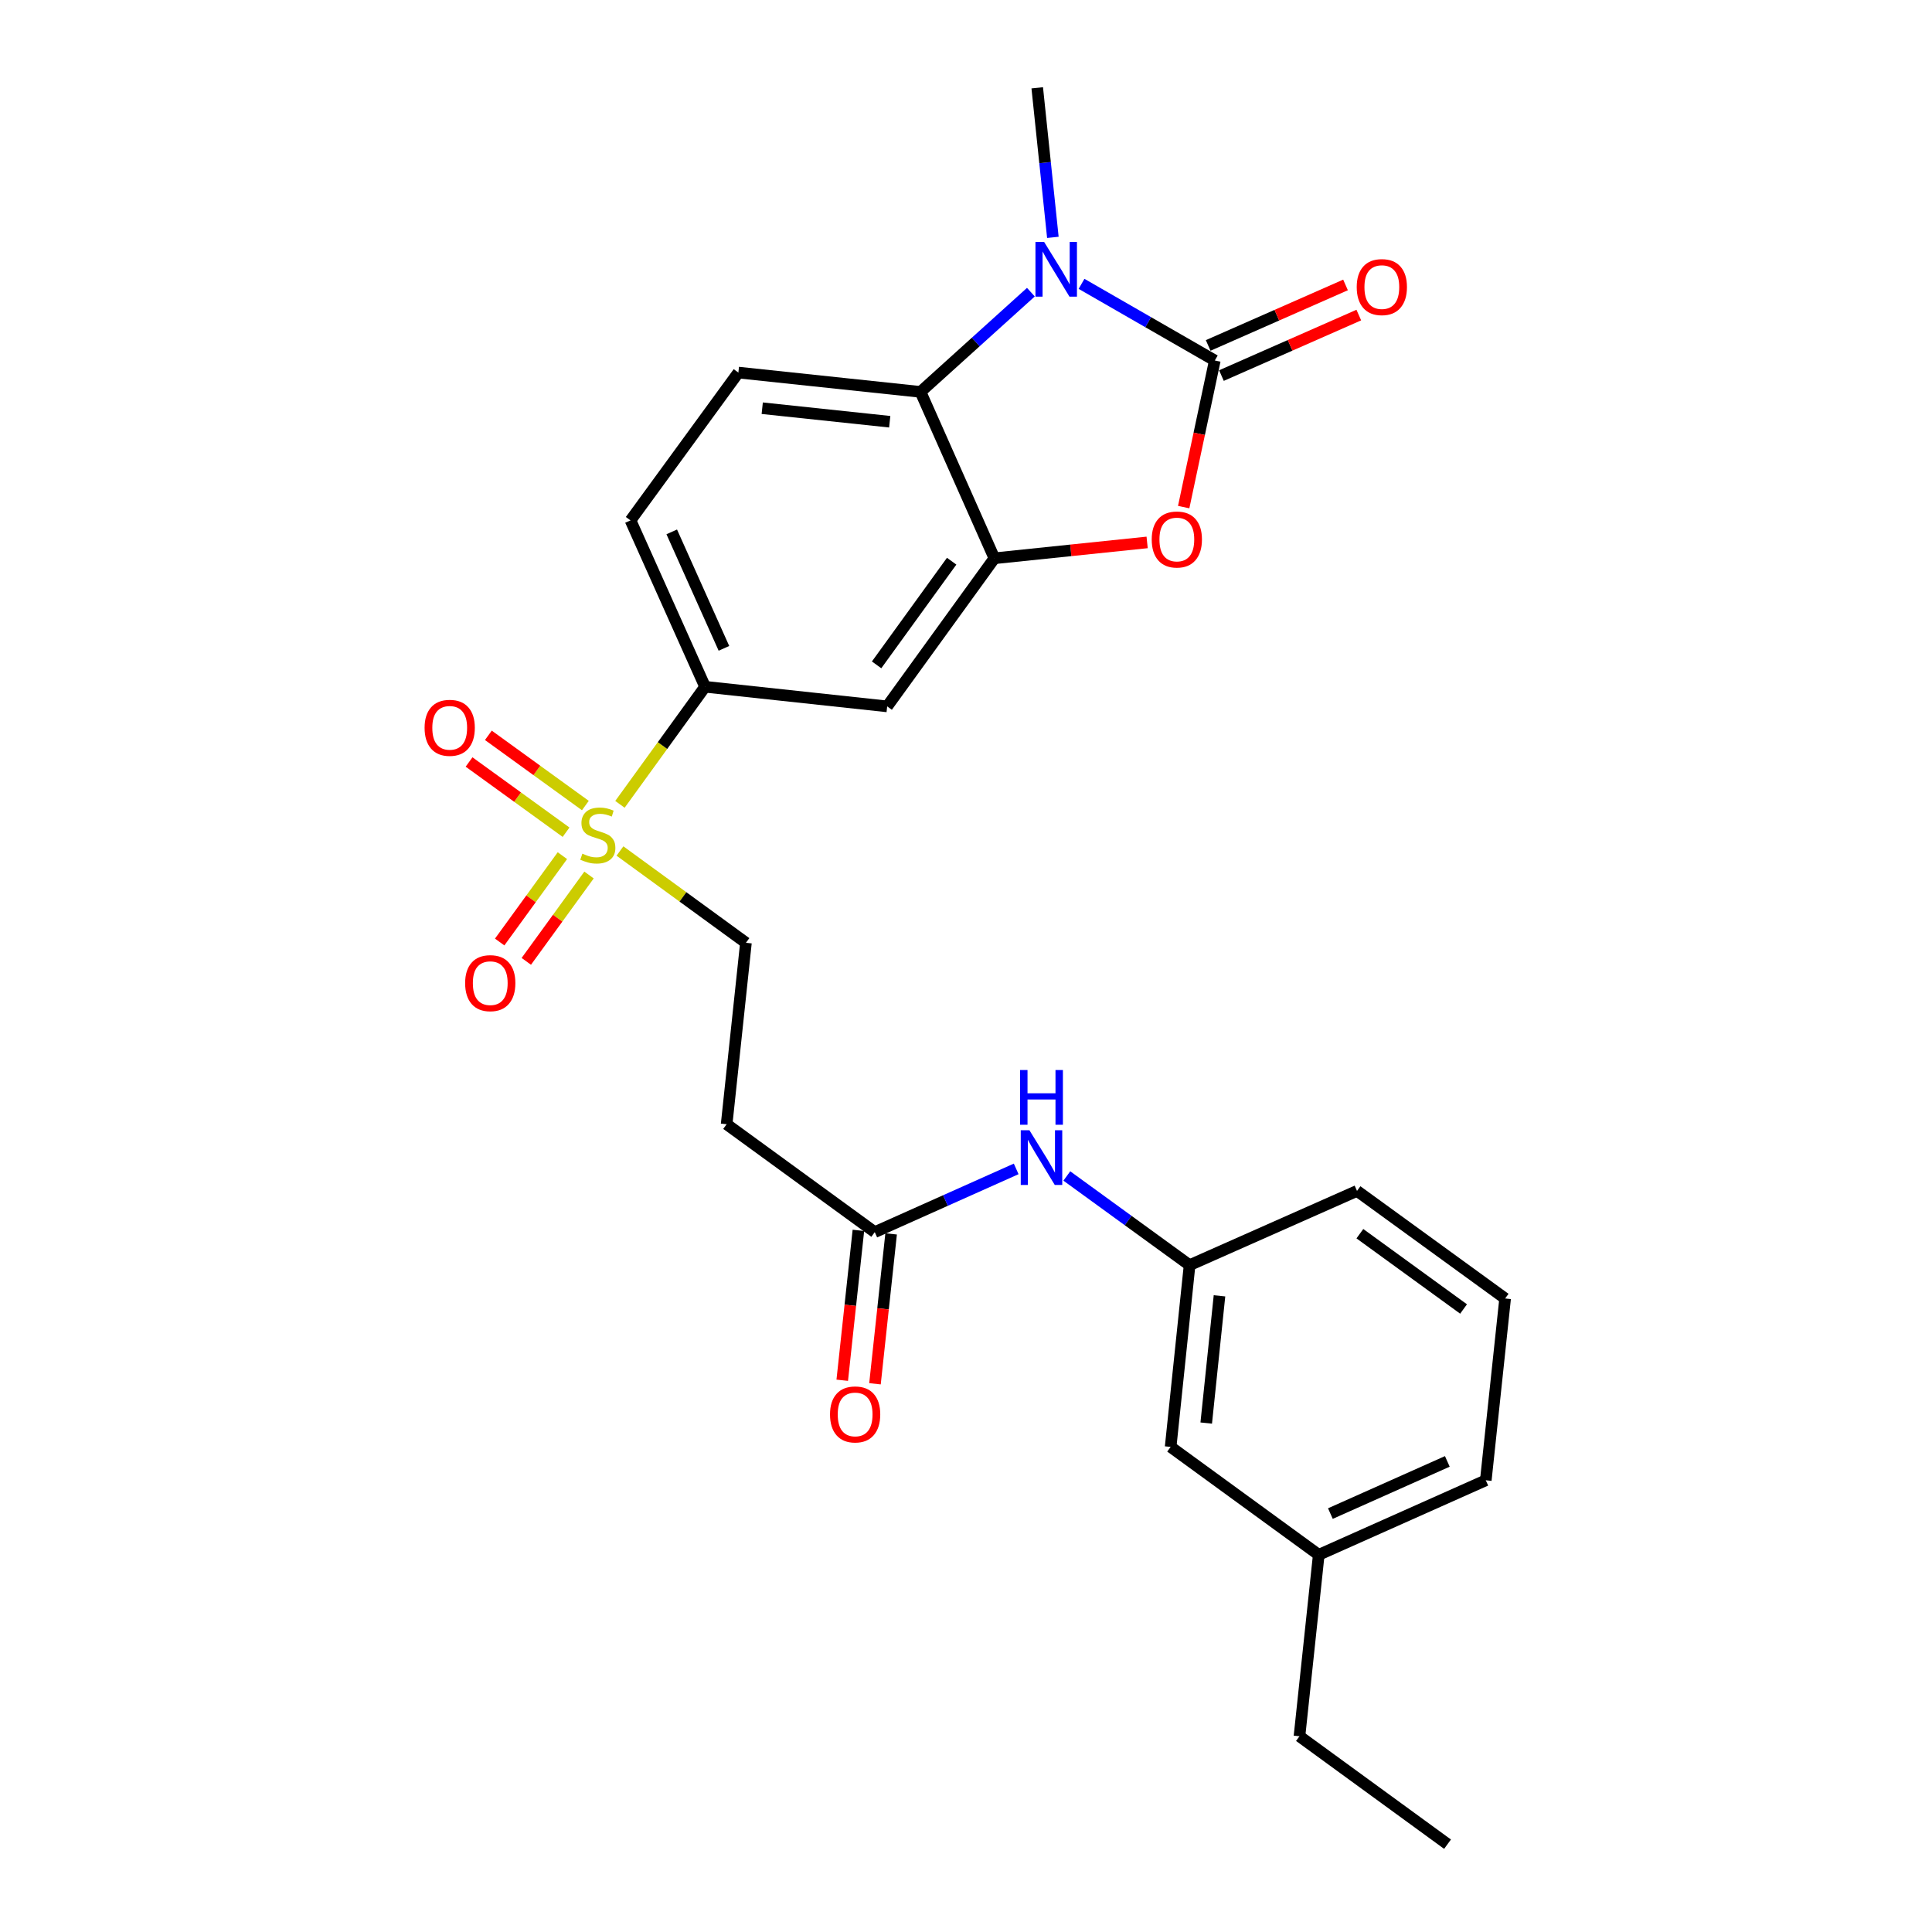 <?xml version='1.0' encoding='iso-8859-1'?>
<svg version='1.1' baseProfile='full'
              xmlns='http://www.w3.org/2000/svg'
                      xmlns:rdkit='http://www.rdkit.org/xml'
                      xmlns:xlink='http://www.w3.org/1999/xlink'
                  xml:space='preserve'
width='1000px' height='1000px' viewBox='0 0 1000 1000'>
<!-- END OF HEADER -->
<rect style='opacity:1.0;fill:#FFFFFF;stroke:none' width='1000' height='1000' x='0' y='0'> </rect>
<path class='bond-0' d='M 628.782,186.598 L 594.29,166.758' style='fill:none;fill-rule:evenodd;stroke:#000000;stroke-width:6px;stroke-linecap:butt;stroke-linejoin:miter;stroke-opacity:1' />
<path class='bond-0' d='M 594.29,166.758 L 559.798,146.919' style='fill:none;fill-rule:evenodd;stroke:#0000FF;stroke-width:6px;stroke-linecap:butt;stroke-linejoin:miter;stroke-opacity:1' />
<path class='bond-2' d='M 628.782,186.598 L 620.727,224.536' style='fill:none;fill-rule:evenodd;stroke:#000000;stroke-width:6px;stroke-linecap:butt;stroke-linejoin:miter;stroke-opacity:1' />
<path class='bond-2' d='M 620.727,224.536 L 612.673,262.474' style='fill:none;fill-rule:evenodd;stroke:#FF0000;stroke-width:6px;stroke-linecap:butt;stroke-linejoin:miter;stroke-opacity:1' />
<path class='bond-11' d='M 632.217,194.395 L 667.764,178.736' style='fill:none;fill-rule:evenodd;stroke:#000000;stroke-width:6px;stroke-linecap:butt;stroke-linejoin:miter;stroke-opacity:1' />
<path class='bond-11' d='M 667.764,178.736 L 703.311,163.078' style='fill:none;fill-rule:evenodd;stroke:#FF0000;stroke-width:6px;stroke-linecap:butt;stroke-linejoin:miter;stroke-opacity:1' />
<path class='bond-11' d='M 625.348,178.801 L 660.895,163.143' style='fill:none;fill-rule:evenodd;stroke:#000000;stroke-width:6px;stroke-linecap:butt;stroke-linejoin:miter;stroke-opacity:1' />
<path class='bond-11' d='M 660.895,163.143 L 696.442,147.485' style='fill:none;fill-rule:evenodd;stroke:#FF0000;stroke-width:6px;stroke-linecap:butt;stroke-linejoin:miter;stroke-opacity:1' />
<path class='bond-4' d='M 533.584,151.223 L 505.021,177.032' style='fill:none;fill-rule:evenodd;stroke:#0000FF;stroke-width:6px;stroke-linecap:butt;stroke-linejoin:miter;stroke-opacity:1' />
<path class='bond-4' d='M 505.021,177.032 L 476.459,202.842' style='fill:none;fill-rule:evenodd;stroke:#000000;stroke-width:6px;stroke-linecap:butt;stroke-linejoin:miter;stroke-opacity:1' />
<path class='bond-19' d='M 544.963,122.859 L 540.918,84.157' style='fill:none;fill-rule:evenodd;stroke:#0000FF;stroke-width:6px;stroke-linecap:butt;stroke-linejoin:miter;stroke-opacity:1' />
<path class='bond-19' d='M 540.918,84.157 L 536.874,45.455' style='fill:none;fill-rule:evenodd;stroke:#000000;stroke-width:6px;stroke-linecap:butt;stroke-linejoin:miter;stroke-opacity:1' />
<path class='bond-1' d='M 320.881,416.327 L 342.914,385.897' style='fill:none;fill-rule:evenodd;stroke:#CCCC00;stroke-width:6px;stroke-linecap:butt;stroke-linejoin:miter;stroke-opacity:1' />
<path class='bond-1' d='M 342.914,385.897 L 364.946,355.468' style='fill:none;fill-rule:evenodd;stroke:#000000;stroke-width:6px;stroke-linecap:butt;stroke-linejoin:miter;stroke-opacity:1' />
<path class='bond-9' d='M 320.886,440.479 L 353.49,464.233' style='fill:none;fill-rule:evenodd;stroke:#CCCC00;stroke-width:6px;stroke-linecap:butt;stroke-linejoin:miter;stroke-opacity:1' />
<path class='bond-9' d='M 353.49,464.233 L 386.094,487.987' style='fill:none;fill-rule:evenodd;stroke:#000000;stroke-width:6px;stroke-linecap:butt;stroke-linejoin:miter;stroke-opacity:1' />
<path class='bond-12' d='M 302.985,416.948 L 277.88,398.775' style='fill:none;fill-rule:evenodd;stroke:#CCCC00;stroke-width:6px;stroke-linecap:butt;stroke-linejoin:miter;stroke-opacity:1' />
<path class='bond-12' d='M 277.88,398.775 L 252.776,380.602' style='fill:none;fill-rule:evenodd;stroke:#FF0000;stroke-width:6px;stroke-linecap:butt;stroke-linejoin:miter;stroke-opacity:1' />
<path class='bond-12' d='M 292.993,430.751 L 267.889,412.577' style='fill:none;fill-rule:evenodd;stroke:#CCCC00;stroke-width:6px;stroke-linecap:butt;stroke-linejoin:miter;stroke-opacity:1' />
<path class='bond-12' d='M 267.889,412.577 L 242.784,394.404' style='fill:none;fill-rule:evenodd;stroke:#FF0000;stroke-width:6px;stroke-linecap:butt;stroke-linejoin:miter;stroke-opacity:1' />
<path class='bond-13' d='M 291.093,442.891 L 274.861,465.238' style='fill:none;fill-rule:evenodd;stroke:#CCCC00;stroke-width:6px;stroke-linecap:butt;stroke-linejoin:miter;stroke-opacity:1' />
<path class='bond-13' d='M 274.861,465.238 L 258.629,487.586' style='fill:none;fill-rule:evenodd;stroke:#FF0000;stroke-width:6px;stroke-linecap:butt;stroke-linejoin:miter;stroke-opacity:1' />
<path class='bond-13' d='M 304.88,452.905 L 288.648,475.252' style='fill:none;fill-rule:evenodd;stroke:#CCCC00;stroke-width:6px;stroke-linecap:butt;stroke-linejoin:miter;stroke-opacity:1' />
<path class='bond-13' d='M 288.648,475.252 L 272.415,497.599' style='fill:none;fill-rule:evenodd;stroke:#FF0000;stroke-width:6px;stroke-linecap:butt;stroke-linejoin:miter;stroke-opacity:1' />
<path class='bond-3' d='M 593.757,280.756 L 554.23,284.862' style='fill:none;fill-rule:evenodd;stroke:#FF0000;stroke-width:6px;stroke-linecap:butt;stroke-linejoin:miter;stroke-opacity:1' />
<path class='bond-3' d='M 554.23,284.862 L 514.703,288.967' style='fill:none;fill-rule:evenodd;stroke:#000000;stroke-width:6px;stroke-linecap:butt;stroke-linejoin:miter;stroke-opacity:1' />
<path class='bond-6' d='M 514.703,288.967 L 459.202,365.625' style='fill:none;fill-rule:evenodd;stroke:#000000;stroke-width:6px;stroke-linecap:butt;stroke-linejoin:miter;stroke-opacity:1' />
<path class='bond-6' d='M 492.576,290.473 L 453.726,344.134' style='fill:none;fill-rule:evenodd;stroke:#000000;stroke-width:6px;stroke-linecap:butt;stroke-linejoin:miter;stroke-opacity:1' />
<path class='bond-26' d='M 514.703,288.967 L 476.459,202.842' style='fill:none;fill-rule:evenodd;stroke:#000000;stroke-width:6px;stroke-linecap:butt;stroke-linejoin:miter;stroke-opacity:1' />
<path class='bond-8' d='M 476.459,202.842 L 382.184,192.846' style='fill:none;fill-rule:evenodd;stroke:#000000;stroke-width:6px;stroke-linecap:butt;stroke-linejoin:miter;stroke-opacity:1' />
<path class='bond-8' d='M 460.521,218.287 L 394.529,211.289' style='fill:none;fill-rule:evenodd;stroke:#000000;stroke-width:6px;stroke-linecap:butt;stroke-linejoin:miter;stroke-opacity:1' />
<path class='bond-5' d='M 364.946,355.468 L 459.202,365.625' style='fill:none;fill-rule:evenodd;stroke:#000000;stroke-width:6px;stroke-linecap:butt;stroke-linejoin:miter;stroke-opacity:1' />
<path class='bond-27' d='M 364.946,355.468 L 326.351,269.353' style='fill:none;fill-rule:evenodd;stroke:#000000;stroke-width:6px;stroke-linecap:butt;stroke-linejoin:miter;stroke-opacity:1' />
<path class='bond-27' d='M 374.706,335.582 L 347.69,275.301' style='fill:none;fill-rule:evenodd;stroke:#000000;stroke-width:6px;stroke-linecap:butt;stroke-linejoin:miter;stroke-opacity:1' />
<path class='bond-7' d='M 452.775,637.745 L 376.107,581.903' style='fill:none;fill-rule:evenodd;stroke:#000000;stroke-width:6px;stroke-linecap:butt;stroke-linejoin:miter;stroke-opacity:1' />
<path class='bond-14' d='M 452.775,637.745 L 489.375,621.381' style='fill:none;fill-rule:evenodd;stroke:#000000;stroke-width:6px;stroke-linecap:butt;stroke-linejoin:miter;stroke-opacity:1' />
<path class='bond-14' d='M 489.375,621.381 L 525.976,605.018' style='fill:none;fill-rule:evenodd;stroke:#0000FF;stroke-width:6px;stroke-linecap:butt;stroke-linejoin:miter;stroke-opacity:1' />
<path class='bond-17' d='M 444.304,636.832 L 440.124,675.625' style='fill:none;fill-rule:evenodd;stroke:#000000;stroke-width:6px;stroke-linecap:butt;stroke-linejoin:miter;stroke-opacity:1' />
<path class='bond-17' d='M 440.124,675.625 L 435.945,714.417' style='fill:none;fill-rule:evenodd;stroke:#FF0000;stroke-width:6px;stroke-linecap:butt;stroke-linejoin:miter;stroke-opacity:1' />
<path class='bond-17' d='M 461.245,638.657 L 457.066,677.45' style='fill:none;fill-rule:evenodd;stroke:#000000;stroke-width:6px;stroke-linecap:butt;stroke-linejoin:miter;stroke-opacity:1' />
<path class='bond-17' d='M 457.066,677.45 L 452.886,716.242' style='fill:none;fill-rule:evenodd;stroke:#FF0000;stroke-width:6px;stroke-linecap:butt;stroke-linejoin:miter;stroke-opacity:1' />
<path class='bond-15' d='M 382.184,192.846 L 326.351,269.353' style='fill:none;fill-rule:evenodd;stroke:#000000;stroke-width:6px;stroke-linecap:butt;stroke-linejoin:miter;stroke-opacity:1' />
<path class='bond-10' d='M 386.094,487.987 L 376.107,581.903' style='fill:none;fill-rule:evenodd;stroke:#000000;stroke-width:6px;stroke-linecap:butt;stroke-linejoin:miter;stroke-opacity:1' />
<path class='bond-16' d='M 552.188,608.682 L 583.958,631.762' style='fill:none;fill-rule:evenodd;stroke:#0000FF;stroke-width:6px;stroke-linecap:butt;stroke-linejoin:miter;stroke-opacity:1' />
<path class='bond-16' d='M 583.958,631.762 L 615.728,654.841' style='fill:none;fill-rule:evenodd;stroke:#000000;stroke-width:6px;stroke-linecap:butt;stroke-linejoin:miter;stroke-opacity:1' />
<path class='bond-18' d='M 615.728,654.841 L 605.921,748.918' style='fill:none;fill-rule:evenodd;stroke:#000000;stroke-width:6px;stroke-linecap:butt;stroke-linejoin:miter;stroke-opacity:1' />
<path class='bond-18' d='M 631.205,670.719 L 624.34,736.573' style='fill:none;fill-rule:evenodd;stroke:#000000;stroke-width:6px;stroke-linecap:butt;stroke-linejoin:miter;stroke-opacity:1' />
<path class='bond-22' d='M 615.728,654.841 L 702.383,616.417' style='fill:none;fill-rule:evenodd;stroke:#000000;stroke-width:6px;stroke-linecap:butt;stroke-linejoin:miter;stroke-opacity:1' />
<path class='bond-20' d='M 605.921,748.918 L 682.579,804.769' style='fill:none;fill-rule:evenodd;stroke:#000000;stroke-width:6px;stroke-linecap:butt;stroke-linejoin:miter;stroke-opacity:1' />
<path class='bond-24' d='M 682.579,804.769 L 672.602,898.694' style='fill:none;fill-rule:evenodd;stroke:#000000;stroke-width:6px;stroke-linecap:butt;stroke-linejoin:miter;stroke-opacity:1' />
<path class='bond-28' d='M 682.579,804.769 L 769.045,766.194' style='fill:none;fill-rule:evenodd;stroke:#000000;stroke-width:6px;stroke-linecap:butt;stroke-linejoin:miter;stroke-opacity:1' />
<path class='bond-28' d='M 688.607,783.422 L 749.133,756.419' style='fill:none;fill-rule:evenodd;stroke:#000000;stroke-width:6px;stroke-linecap:butt;stroke-linejoin:miter;stroke-opacity:1' />
<path class='bond-21' d='M 779.051,672.098 L 702.383,616.417' style='fill:none;fill-rule:evenodd;stroke:#000000;stroke-width:6px;stroke-linecap:butt;stroke-linejoin:miter;stroke-opacity:1' />
<path class='bond-21' d='M 757.538,677.533 L 703.87,638.556' style='fill:none;fill-rule:evenodd;stroke:#000000;stroke-width:6px;stroke-linecap:butt;stroke-linejoin:miter;stroke-opacity:1' />
<path class='bond-23' d='M 779.051,672.098 L 769.045,766.194' style='fill:none;fill-rule:evenodd;stroke:#000000;stroke-width:6px;stroke-linecap:butt;stroke-linejoin:miter;stroke-opacity:1' />
<path class='bond-25' d='M 672.602,898.694 L 749.241,954.545' style='fill:none;fill-rule:evenodd;stroke:#000000;stroke-width:6px;stroke-linecap:butt;stroke-linejoin:miter;stroke-opacity:1' />
<path  class='atom-1' d='M 540.43 125.22
L 549.71 140.22
Q 550.63 141.7, 552.11 144.38
Q 553.59 147.06, 553.67 147.22
L 553.67 125.22
L 557.43 125.22
L 557.43 153.54
L 553.55 153.54
L 543.59 137.14
Q 542.43 135.22, 541.19 133.02
Q 539.99 130.82, 539.63 130.14
L 539.63 153.54
L 535.95 153.54
L 535.95 125.22
L 540.43 125.22
' fill='#0000FF'/>
<path  class='atom-2' d='M 301.435 441.856
Q 301.755 441.976, 303.075 442.536
Q 304.395 443.096, 305.835 443.456
Q 307.315 443.776, 308.755 443.776
Q 311.435 443.776, 312.995 442.496
Q 314.555 441.176, 314.555 438.896
Q 314.555 437.336, 313.755 436.376
Q 312.995 435.416, 311.795 434.896
Q 310.595 434.376, 308.595 433.776
Q 306.075 433.016, 304.555 432.296
Q 303.075 431.576, 301.995 430.056
Q 300.955 428.536, 300.955 425.976
Q 300.955 422.416, 303.355 420.216
Q 305.795 418.016, 310.595 418.016
Q 313.875 418.016, 317.595 419.576
L 316.675 422.656
Q 313.275 421.256, 310.715 421.256
Q 307.955 421.256, 306.435 422.416
Q 304.915 423.536, 304.955 425.496
Q 304.955 427.016, 305.715 427.936
Q 306.515 428.856, 307.635 429.376
Q 308.795 429.896, 310.715 430.496
Q 313.275 431.296, 314.795 432.096
Q 316.315 432.896, 317.395 434.536
Q 318.515 436.136, 318.515 438.896
Q 318.515 442.816, 315.875 444.936
Q 313.275 447.016, 308.915 447.016
Q 306.395 447.016, 304.475 446.456
Q 302.595 445.936, 300.355 445.016
L 301.435 441.856
' fill='#CCCC00'/>
<path  class='atom-3' d='M 596.13 279.24
Q 596.13 272.44, 599.49 268.64
Q 602.85 264.84, 609.13 264.84
Q 615.41 264.84, 618.77 268.64
Q 622.13 272.44, 622.13 279.24
Q 622.13 286.12, 618.73 290.04
Q 615.33 293.92, 609.13 293.92
Q 602.89 293.92, 599.49 290.04
Q 596.13 286.16, 596.13 279.24
M 609.13 290.72
Q 613.45 290.72, 615.77 287.84
Q 618.13 284.92, 618.13 279.24
Q 618.13 273.68, 615.77 270.88
Q 613.45 268.04, 609.13 268.04
Q 604.81 268.04, 602.45 270.84
Q 600.13 273.64, 600.13 279.24
Q 600.13 284.96, 602.45 287.84
Q 604.81 290.72, 609.13 290.72
' fill='#FF0000'/>
<path  class='atom-12' d='M 702.238 148.595
Q 702.238 141.795, 705.598 137.995
Q 708.958 134.195, 715.238 134.195
Q 721.518 134.195, 724.878 137.995
Q 728.238 141.795, 728.238 148.595
Q 728.238 155.475, 724.838 159.395
Q 721.438 163.275, 715.238 163.275
Q 708.998 163.275, 705.598 159.395
Q 702.238 155.515, 702.238 148.595
M 715.238 160.075
Q 719.558 160.075, 721.878 157.195
Q 724.238 154.275, 724.238 148.595
Q 724.238 143.035, 721.878 140.235
Q 719.558 137.395, 715.238 137.395
Q 710.918 137.395, 708.558 140.195
Q 706.238 142.995, 706.238 148.595
Q 706.238 154.315, 708.558 157.195
Q 710.918 160.075, 715.238 160.075
' fill='#FF0000'/>
<path  class='atom-13' d='M 219.767 376.715
Q 219.767 369.915, 223.127 366.115
Q 226.487 362.315, 232.767 362.315
Q 239.047 362.315, 242.407 366.115
Q 245.767 369.915, 245.767 376.715
Q 245.767 383.595, 242.367 387.515
Q 238.967 391.395, 232.767 391.395
Q 226.527 391.395, 223.127 387.515
Q 219.767 383.635, 219.767 376.715
M 232.767 388.195
Q 237.087 388.195, 239.407 385.315
Q 241.767 382.395, 241.767 376.715
Q 241.767 371.155, 239.407 368.355
Q 237.087 365.515, 232.767 365.515
Q 228.447 365.515, 226.087 368.315
Q 223.767 371.115, 223.767 376.715
Q 223.767 382.435, 226.087 385.315
Q 228.447 388.195, 232.767 388.195
' fill='#FF0000'/>
<path  class='atom-14' d='M 240.754 508.874
Q 240.754 502.074, 244.114 498.274
Q 247.474 494.474, 253.754 494.474
Q 260.034 494.474, 263.394 498.274
Q 266.754 502.074, 266.754 508.874
Q 266.754 515.754, 263.354 519.674
Q 259.954 523.554, 253.754 523.554
Q 247.514 523.554, 244.114 519.674
Q 240.754 515.794, 240.754 508.874
M 253.754 520.354
Q 258.074 520.354, 260.394 517.474
Q 262.754 514.554, 262.754 508.874
Q 262.754 503.314, 260.394 500.514
Q 258.074 497.674, 253.754 497.674
Q 249.434 497.674, 247.074 500.474
Q 244.754 503.274, 244.754 508.874
Q 244.754 514.594, 247.074 517.474
Q 249.434 520.354, 253.754 520.354
' fill='#FF0000'/>
<path  class='atom-15' d='M 532.819 585
L 542.099 600
Q 543.019 601.48, 544.499 604.16
Q 545.979 606.84, 546.059 607
L 546.059 585
L 549.819 585
L 549.819 613.32
L 545.939 613.32
L 535.979 596.92
Q 534.819 595, 533.579 592.8
Q 532.379 590.6, 532.019 589.92
L 532.019 613.32
L 528.339 613.32
L 528.339 585
L 532.819 585
' fill='#0000FF'/>
<path  class='atom-15' d='M 527.999 553.848
L 531.839 553.848
L 531.839 565.888
L 546.319 565.888
L 546.319 553.848
L 550.159 553.848
L 550.159 582.168
L 546.319 582.168
L 546.319 569.088
L 531.839 569.088
L 531.839 582.168
L 527.999 582.168
L 527.999 553.848
' fill='#0000FF'/>
<path  class='atom-18' d='M 429.617 732.1
Q 429.617 725.3, 432.977 721.5
Q 436.337 717.7, 442.617 717.7
Q 448.897 717.7, 452.257 721.5
Q 455.617 725.3, 455.617 732.1
Q 455.617 738.98, 452.217 742.9
Q 448.817 746.78, 442.617 746.78
Q 436.377 746.78, 432.977 742.9
Q 429.617 739.02, 429.617 732.1
M 442.617 743.58
Q 446.937 743.58, 449.257 740.7
Q 451.617 737.78, 451.617 732.1
Q 451.617 726.54, 449.257 723.74
Q 446.937 720.9, 442.617 720.9
Q 438.297 720.9, 435.937 723.7
Q 433.617 726.5, 433.617 732.1
Q 433.617 737.82, 435.937 740.7
Q 438.297 743.58, 442.617 743.58
' fill='#FF0000'/>
</svg>
